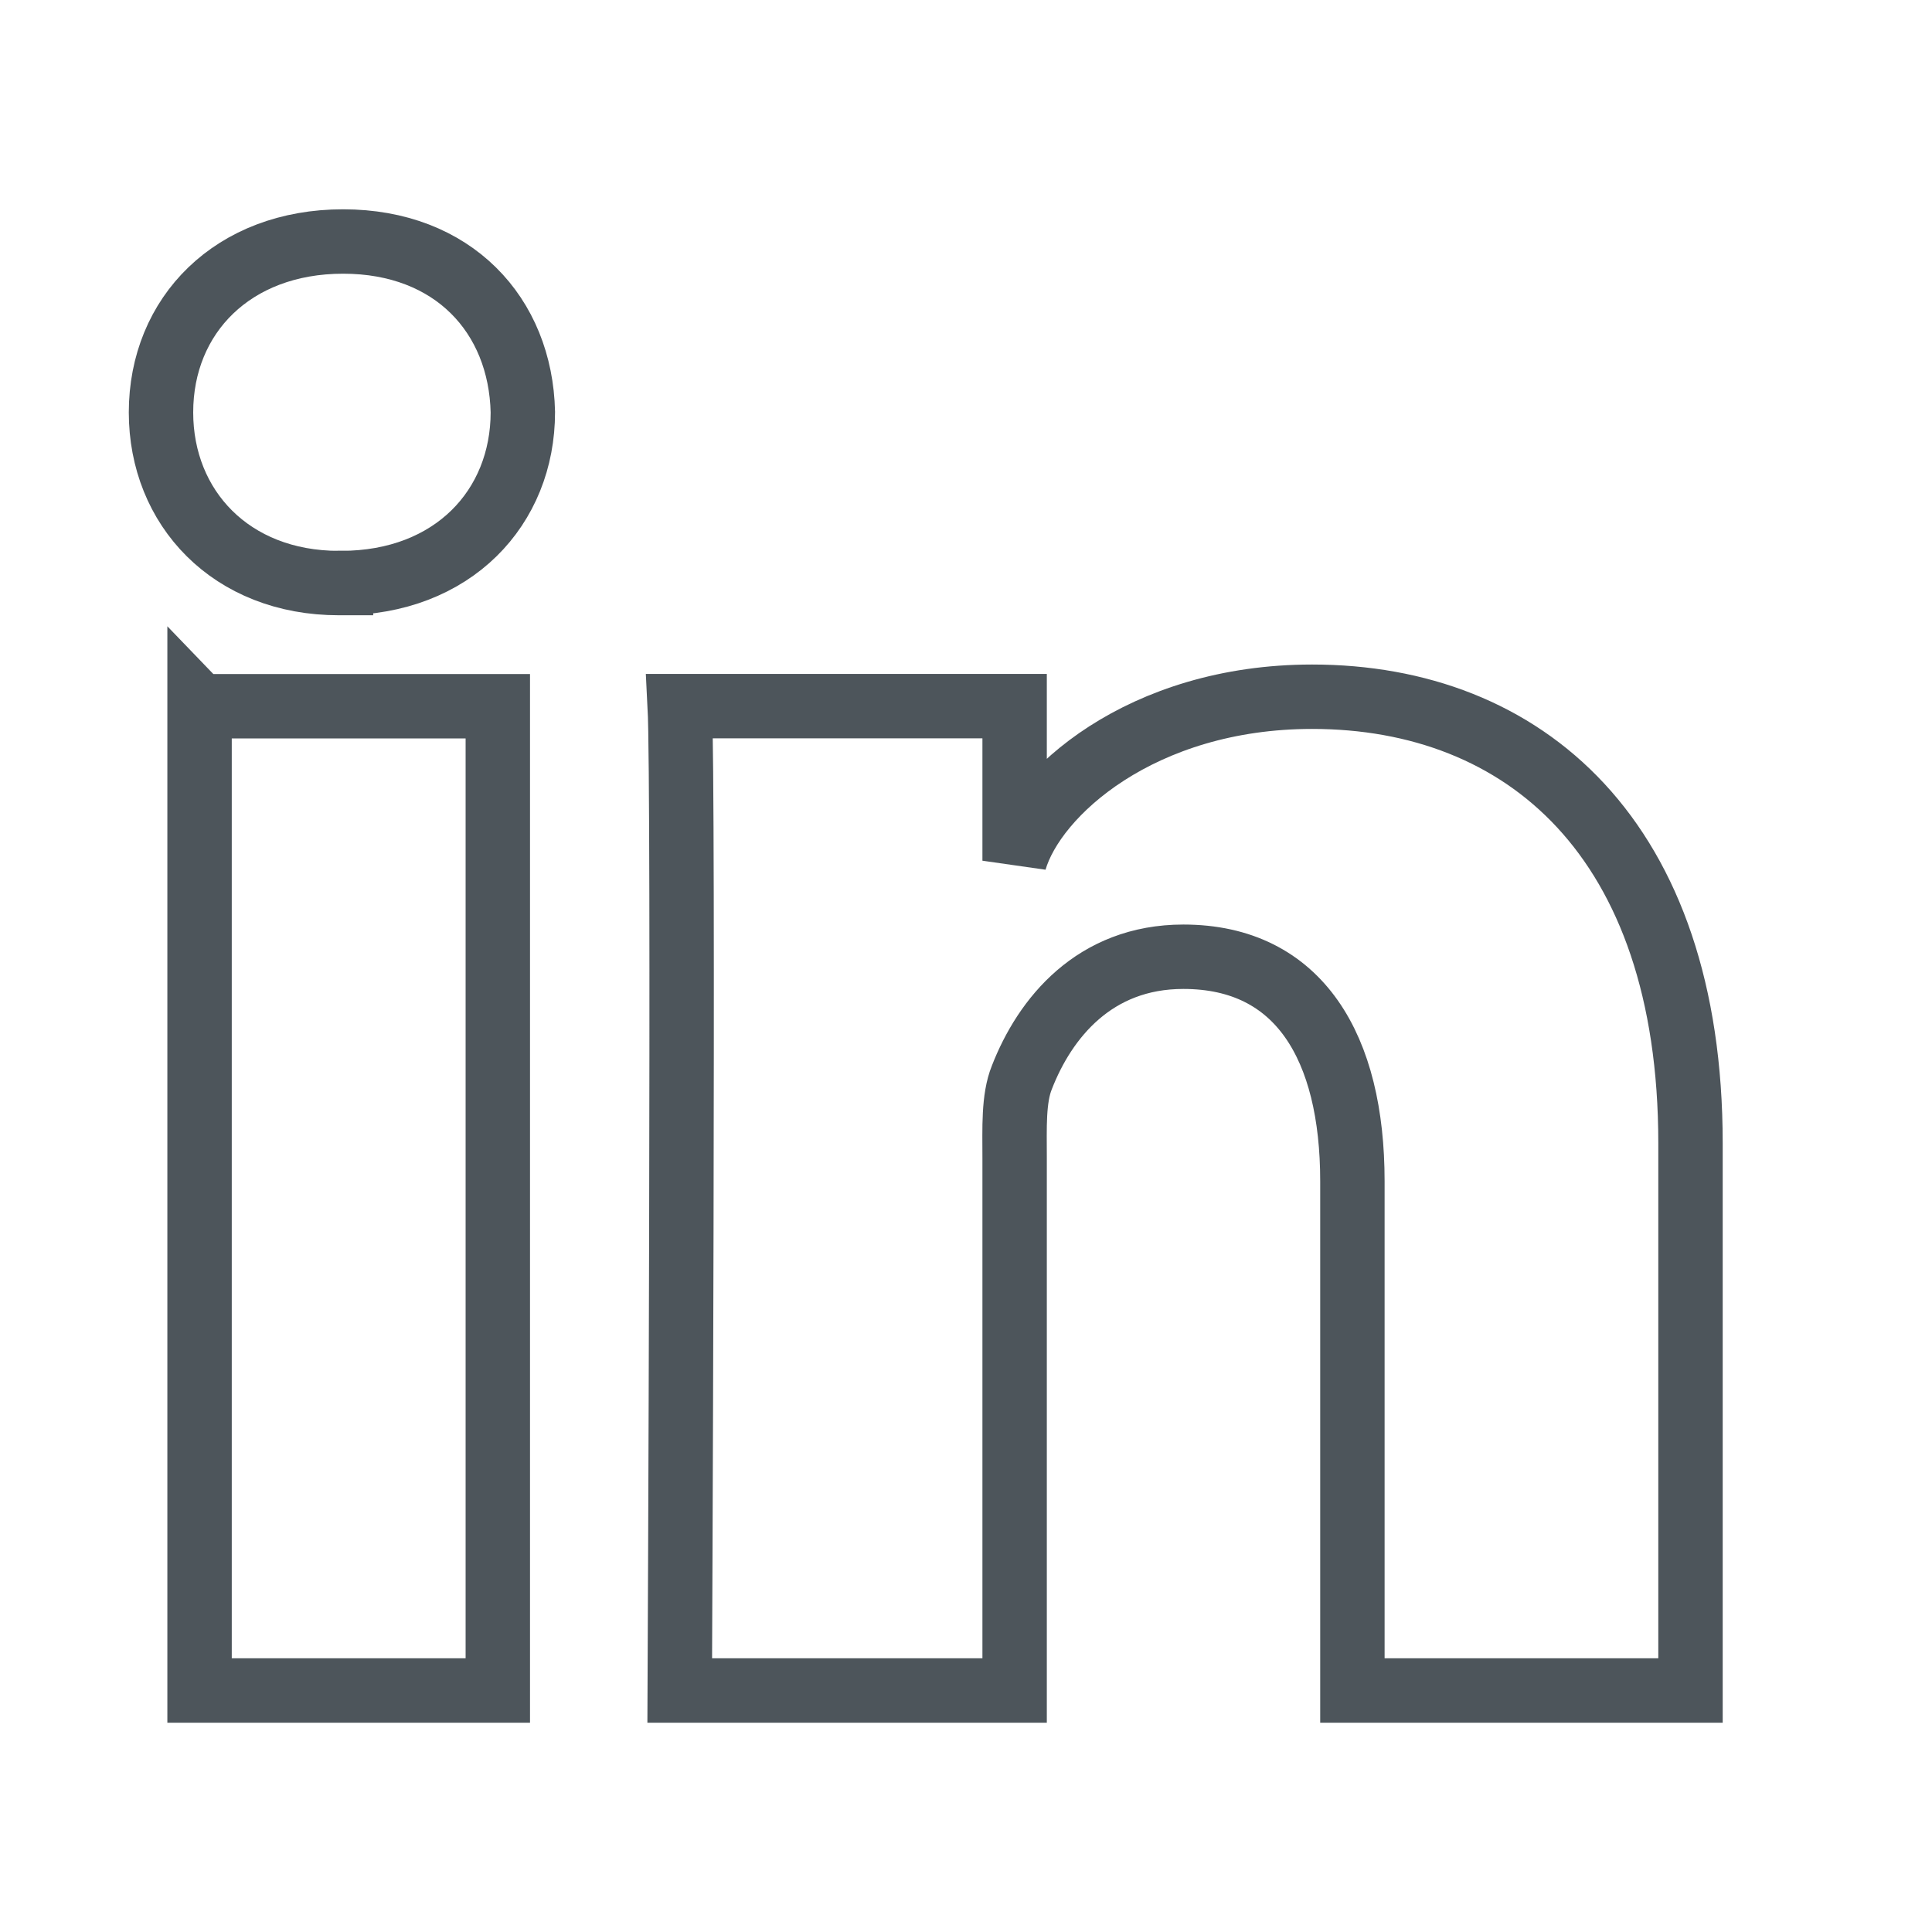 <svg width="24" height="24" xmlns="http://www.w3.org/2000/svg"><g id="Design" stroke="none" stroke-width="1" fill="none" fill-rule="evenodd"><g id="Group-15"><path d="M21 21h-4.2v-6.328c0-1.656-.656-2.787-2.1-2.787-1.105 0-1.72.763-2.006 1.499-.107.264-.09.631-.09.999V21h-4.16s.053-11.209 0-12.228h4.16v1.92c.245-.84 1.575-2.037 3.696-2.037 2.632 0 4.7 1.758 4.7 5.546V21h0zM4.236 7.243H4.21C2.87 7.243 2 6.308 2 5.123 2 3.915 2.895 3 4.262 3c1.366 0 2.206.913 2.233 2.12 0 1.184-.867 2.123-2.259 2.123h0zM2.48 8.773h3.704V21H2.479V8.772h0z" id="LinkedIn" stroke="#4D555B" stroke-width=".8"/><path id="Rectangle-20" d="M0 0h24v24H0z"/></g></g></svg>